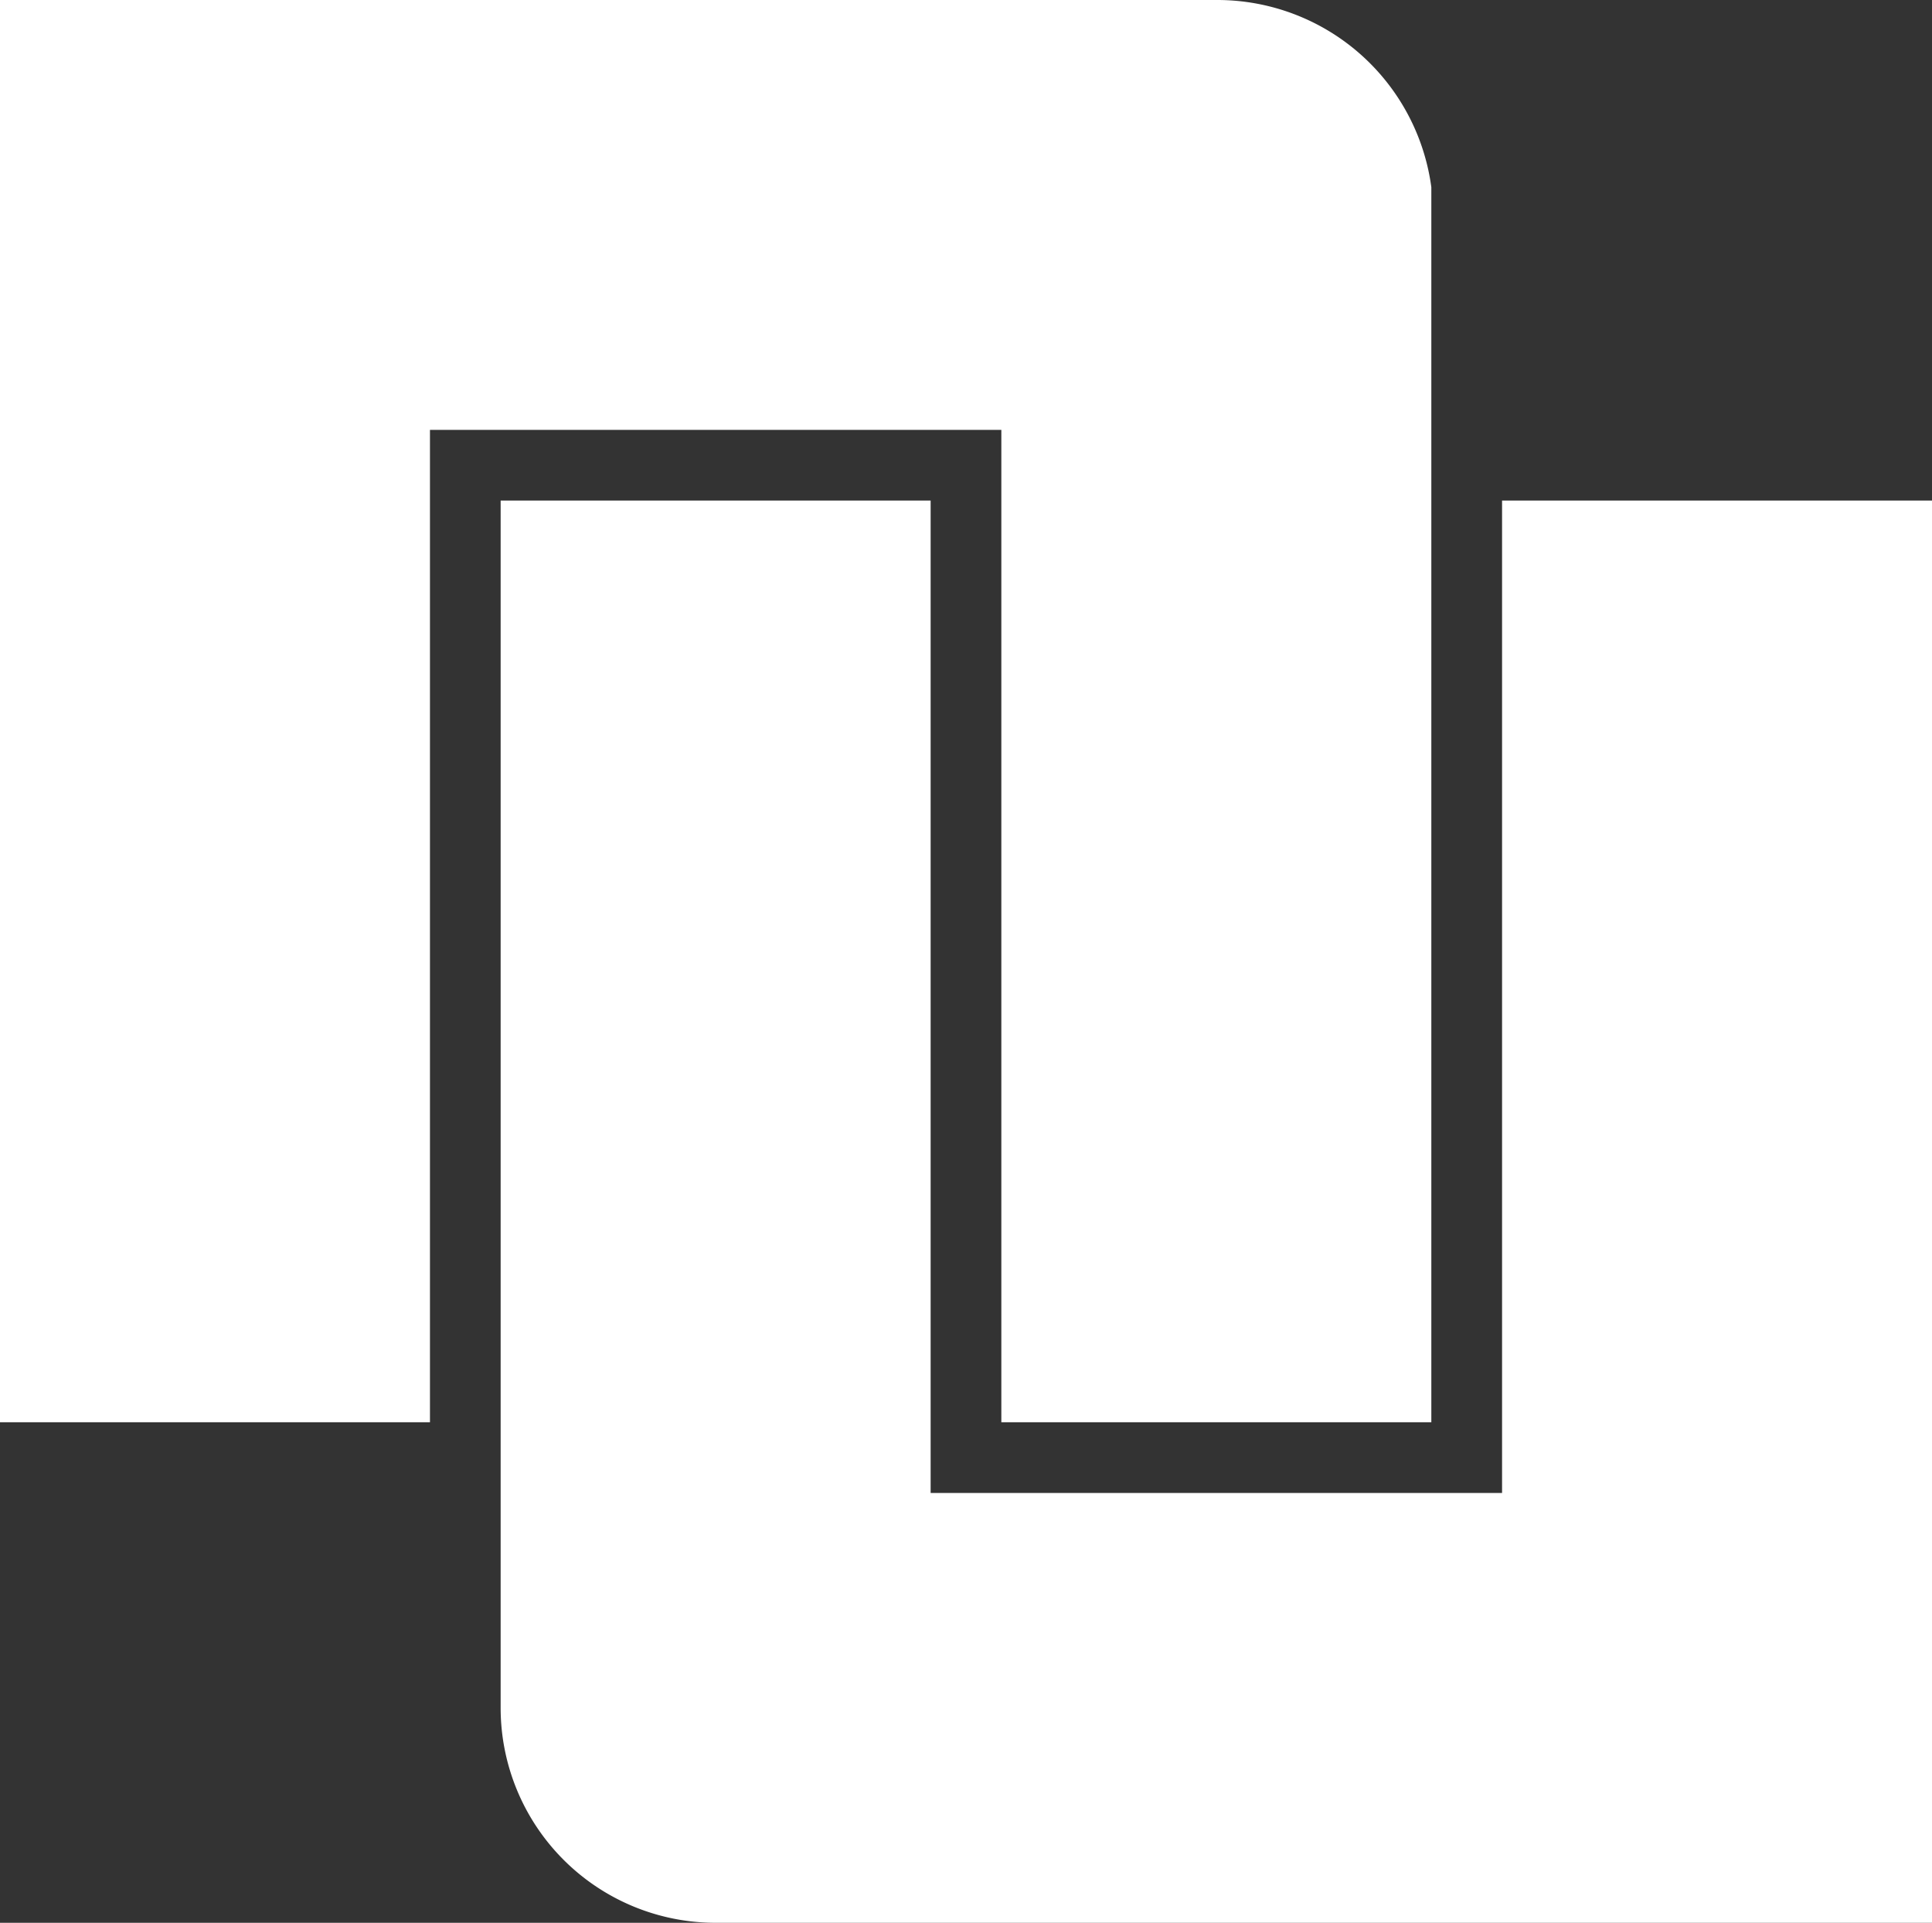 <svg id="Layer_1" data-name="Layer 1" xmlns="http://www.w3.org/2000/svg" viewBox="0 0 718.9 715.66"><rect x="0" y="0" width="718.9" height="715.66" fill="#333333" stroke="none"/><defs><style>.cls-1{fill:#fff;}</style></defs><path class="cls-1" d="M673.37,211.93V671.61h-160V302.24H300.76V671.61h-160V142.25h453A80.36,80.36,0,0,1,673.37,211.93Z" transform="translate(-140.77 -142.25)"/><path class="cls-1" d="M859.67,328.56V857.91H407.06a80,80,0,0,1-80-80V328.56h160V697.93H699.69V328.56Z" transform="translate(-140.77 -142.25)"/></svg>